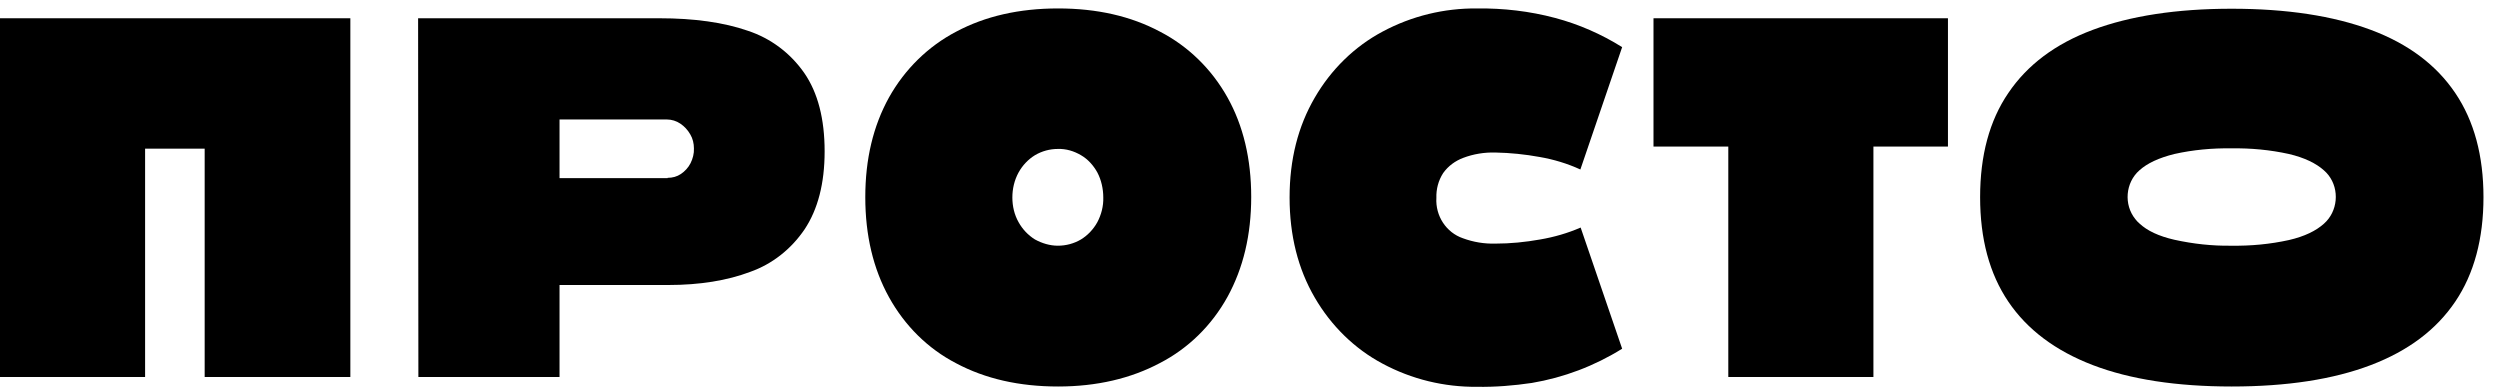 <?xml version="1.0" encoding="UTF-8"?> <svg xmlns="http://www.w3.org/2000/svg" width="128" height="20" viewBox="0 0 128 20" fill="none"><path d="M0 0.935L17.938 0.935L17.938 19.302L10.479 19.302L10.479 7.611L7.429 7.611L7.429 19.302H-1.13633e-09L0 0.935Z" fill="black"></path><path d="M21.407 0.935L33.765 0.935C35.543 0.935 37.061 1.148 38.289 1.575C39.446 1.956 40.458 2.703 41.18 3.739C41.874 4.745 42.221 6.087 42.221 7.748C42.221 9.394 41.874 10.72 41.195 11.742C40.501 12.763 39.532 13.525 38.405 13.921C37.234 14.363 35.832 14.592 34.228 14.592H28.648L28.648 19.302H21.421L21.407 0.935ZM34.184 9.105C34.43 9.105 34.661 9.044 34.864 8.907C35.066 8.769 35.239 8.586 35.355 8.358C35.471 8.129 35.543 7.855 35.529 7.596C35.529 7.352 35.471 7.093 35.341 6.879C35.211 6.651 35.037 6.468 34.835 6.331C34.633 6.193 34.387 6.117 34.141 6.117L28.648 6.117L28.648 9.12H34.184L34.184 9.105Z" fill="black"></path><path d="M54.175 19.789C52.18 19.789 50.446 19.393 48.957 18.601C47.512 17.854 46.326 16.68 45.517 15.217C44.707 13.754 44.303 12.046 44.303 10.095C44.303 8.144 44.707 6.452 45.517 4.989C46.326 3.541 47.526 2.368 48.957 1.621C50.446 0.828 52.18 0.432 54.175 0.432C56.17 0.432 57.904 0.828 59.393 1.621C60.838 2.368 62.038 3.541 62.847 4.989C63.657 6.437 64.062 8.144 64.062 10.08C64.062 12.031 63.657 13.723 62.847 15.201C62.038 16.665 60.838 17.838 59.393 18.585C57.904 19.378 56.155 19.789 54.175 19.789ZM54.16 12.58C54.58 12.58 54.984 12.473 55.346 12.26C55.693 12.046 55.982 11.742 56.184 11.376C56.386 10.995 56.502 10.553 56.488 10.111C56.488 9.669 56.386 9.211 56.184 8.83C55.982 8.464 55.693 8.144 55.346 7.946C54.984 7.733 54.58 7.611 54.16 7.626C53.756 7.626 53.351 7.733 52.99 7.946C52.643 8.16 52.354 8.464 52.151 8.83C51.934 9.227 51.833 9.669 51.833 10.111C51.833 10.553 51.934 10.995 52.151 11.376C52.354 11.742 52.643 12.046 52.99 12.26C53.351 12.458 53.756 12.58 54.16 12.58Z" fill="black"></path><path d="M75.625 19.805C73.948 19.82 72.286 19.424 70.782 18.616C69.352 17.854 68.152 16.68 67.313 15.232C66.461 13.769 66.027 12.062 66.027 10.111C66.027 8.16 66.461 6.468 67.313 5.004C68.152 3.556 69.352 2.383 70.782 1.621C72.286 0.813 73.948 0.417 75.625 0.432C76.969 0.417 78.313 0.569 79.628 0.92C80.828 1.24 81.984 1.743 83.054 2.413L80.915 8.678C80.25 8.373 79.542 8.16 78.833 8.038C78.082 7.901 77.33 7.824 76.564 7.809C76 7.794 75.437 7.885 74.916 8.083C74.512 8.236 74.15 8.495 73.89 8.861C73.644 9.242 73.529 9.684 73.543 10.126C73.485 11.056 74.049 11.909 74.902 12.199C75.437 12.397 76 12.488 76.564 12.473C77.33 12.473 78.096 12.397 78.862 12.26C79.571 12.138 80.264 11.94 80.929 11.65L83.054 17.854C81.638 18.738 80.062 19.332 78.429 19.607C77.504 19.744 76.564 19.82 75.625 19.805Z" fill="black"></path><path d="M88.504 7.504L84.659 7.504L84.659 0.935L99.735 0.935L99.735 7.504L95.919 7.504L95.919 19.302H88.489L88.489 7.504H88.504Z" fill="black"></path><path d="M114.261 19.789C111.442 19.789 109.057 19.424 107.149 18.692C105.241 17.96 103.796 16.878 102.827 15.445C101.859 14.013 101.382 12.229 101.382 10.095C101.382 7.961 101.859 6.178 102.827 4.761C103.796 3.328 105.227 2.246 107.149 1.529C109.072 0.813 111.442 0.447 114.261 0.447C117.094 0.447 119.464 0.813 121.387 1.529C123.309 2.246 124.74 3.328 125.708 4.761C126.677 6.193 127.154 7.977 127.154 10.095C127.154 12.214 126.677 14.013 125.708 15.445C124.74 16.878 123.309 17.96 121.387 18.692C119.464 19.424 117.094 19.789 114.261 19.789ZM114.246 12.58C115.229 12.595 116.226 12.504 117.195 12.29C117.99 12.107 118.582 11.818 118.987 11.452C119.695 10.827 119.797 9.714 119.218 8.967C119.146 8.876 119.074 8.8 118.987 8.724C118.582 8.358 117.975 8.068 117.195 7.885C116.226 7.672 115.244 7.58 114.246 7.596C113.263 7.58 112.28 7.672 111.326 7.885C110.531 8.083 109.939 8.358 109.534 8.724C108.826 9.348 108.725 10.476 109.332 11.223C109.39 11.299 109.462 11.376 109.534 11.437C109.939 11.818 110.531 12.092 111.326 12.275C112.295 12.488 113.263 12.595 114.246 12.58Z" fill="black"></path></svg> 